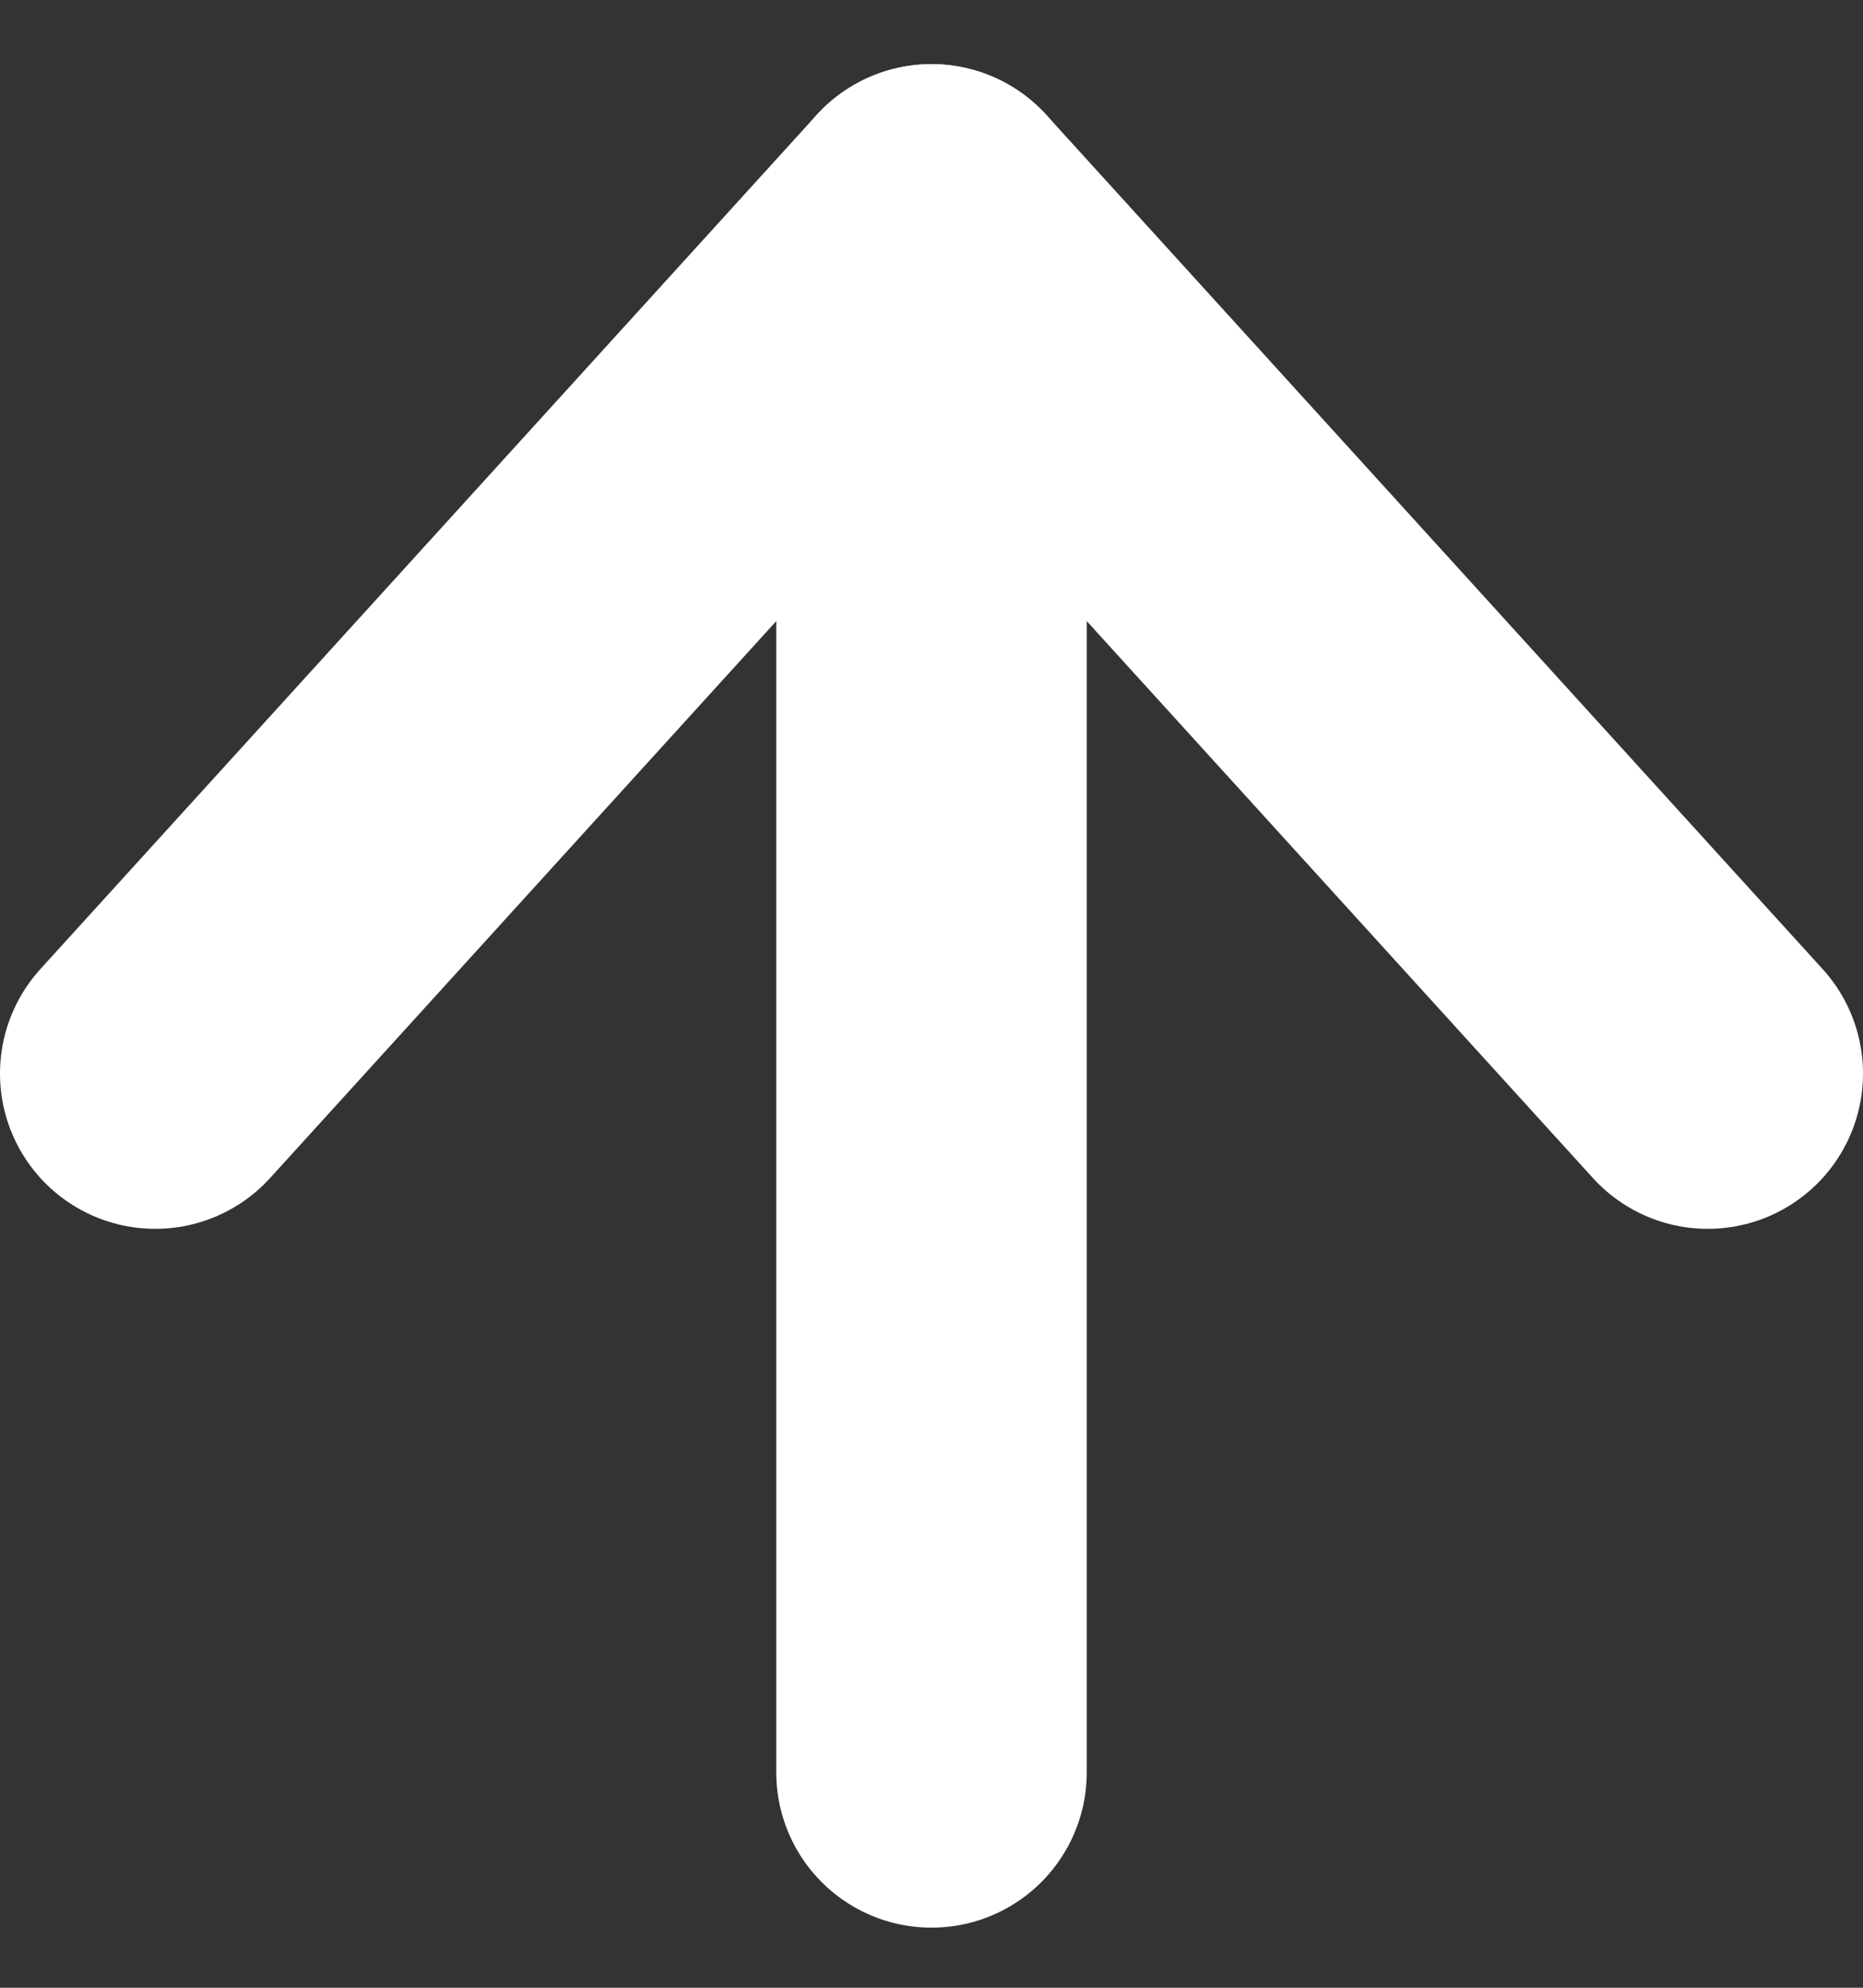 <?xml version="1.0" encoding="utf-8"?>
<!-- Generator: Adobe Illustrator 25.2.3, SVG Export Plug-In . SVG Version: 6.00 Build 0)  -->
<svg version="1.1" id="Layer_1" xmlns="http://www.w3.org/2000/svg" xmlns:xlink="http://www.w3.org/1999/xlink" x="0px" y="0px"
	 viewBox="0 0 12 12.8" style="enable-background:new 0 0 12 12.8;" xml:space="preserve">
<rect x="0" y="0" width="12" height="12.8" fill="#333333" stroke="none"/>
<style type="text/css">
	.st0{fill:none;stroke:#FFFFFF;stroke-width:2;stroke-linecap:round;stroke-linejoin:round;}
</style>
<g id="Icon_feather-arrow-right" transform="translate(1 1.413)">
	<path id="Path_140" class="st0" d="M5,10V0"/>
	<path id="Path_141" class="st0" d="M0,5.5L5,0l5,5.5"/>
</g>
</svg>
